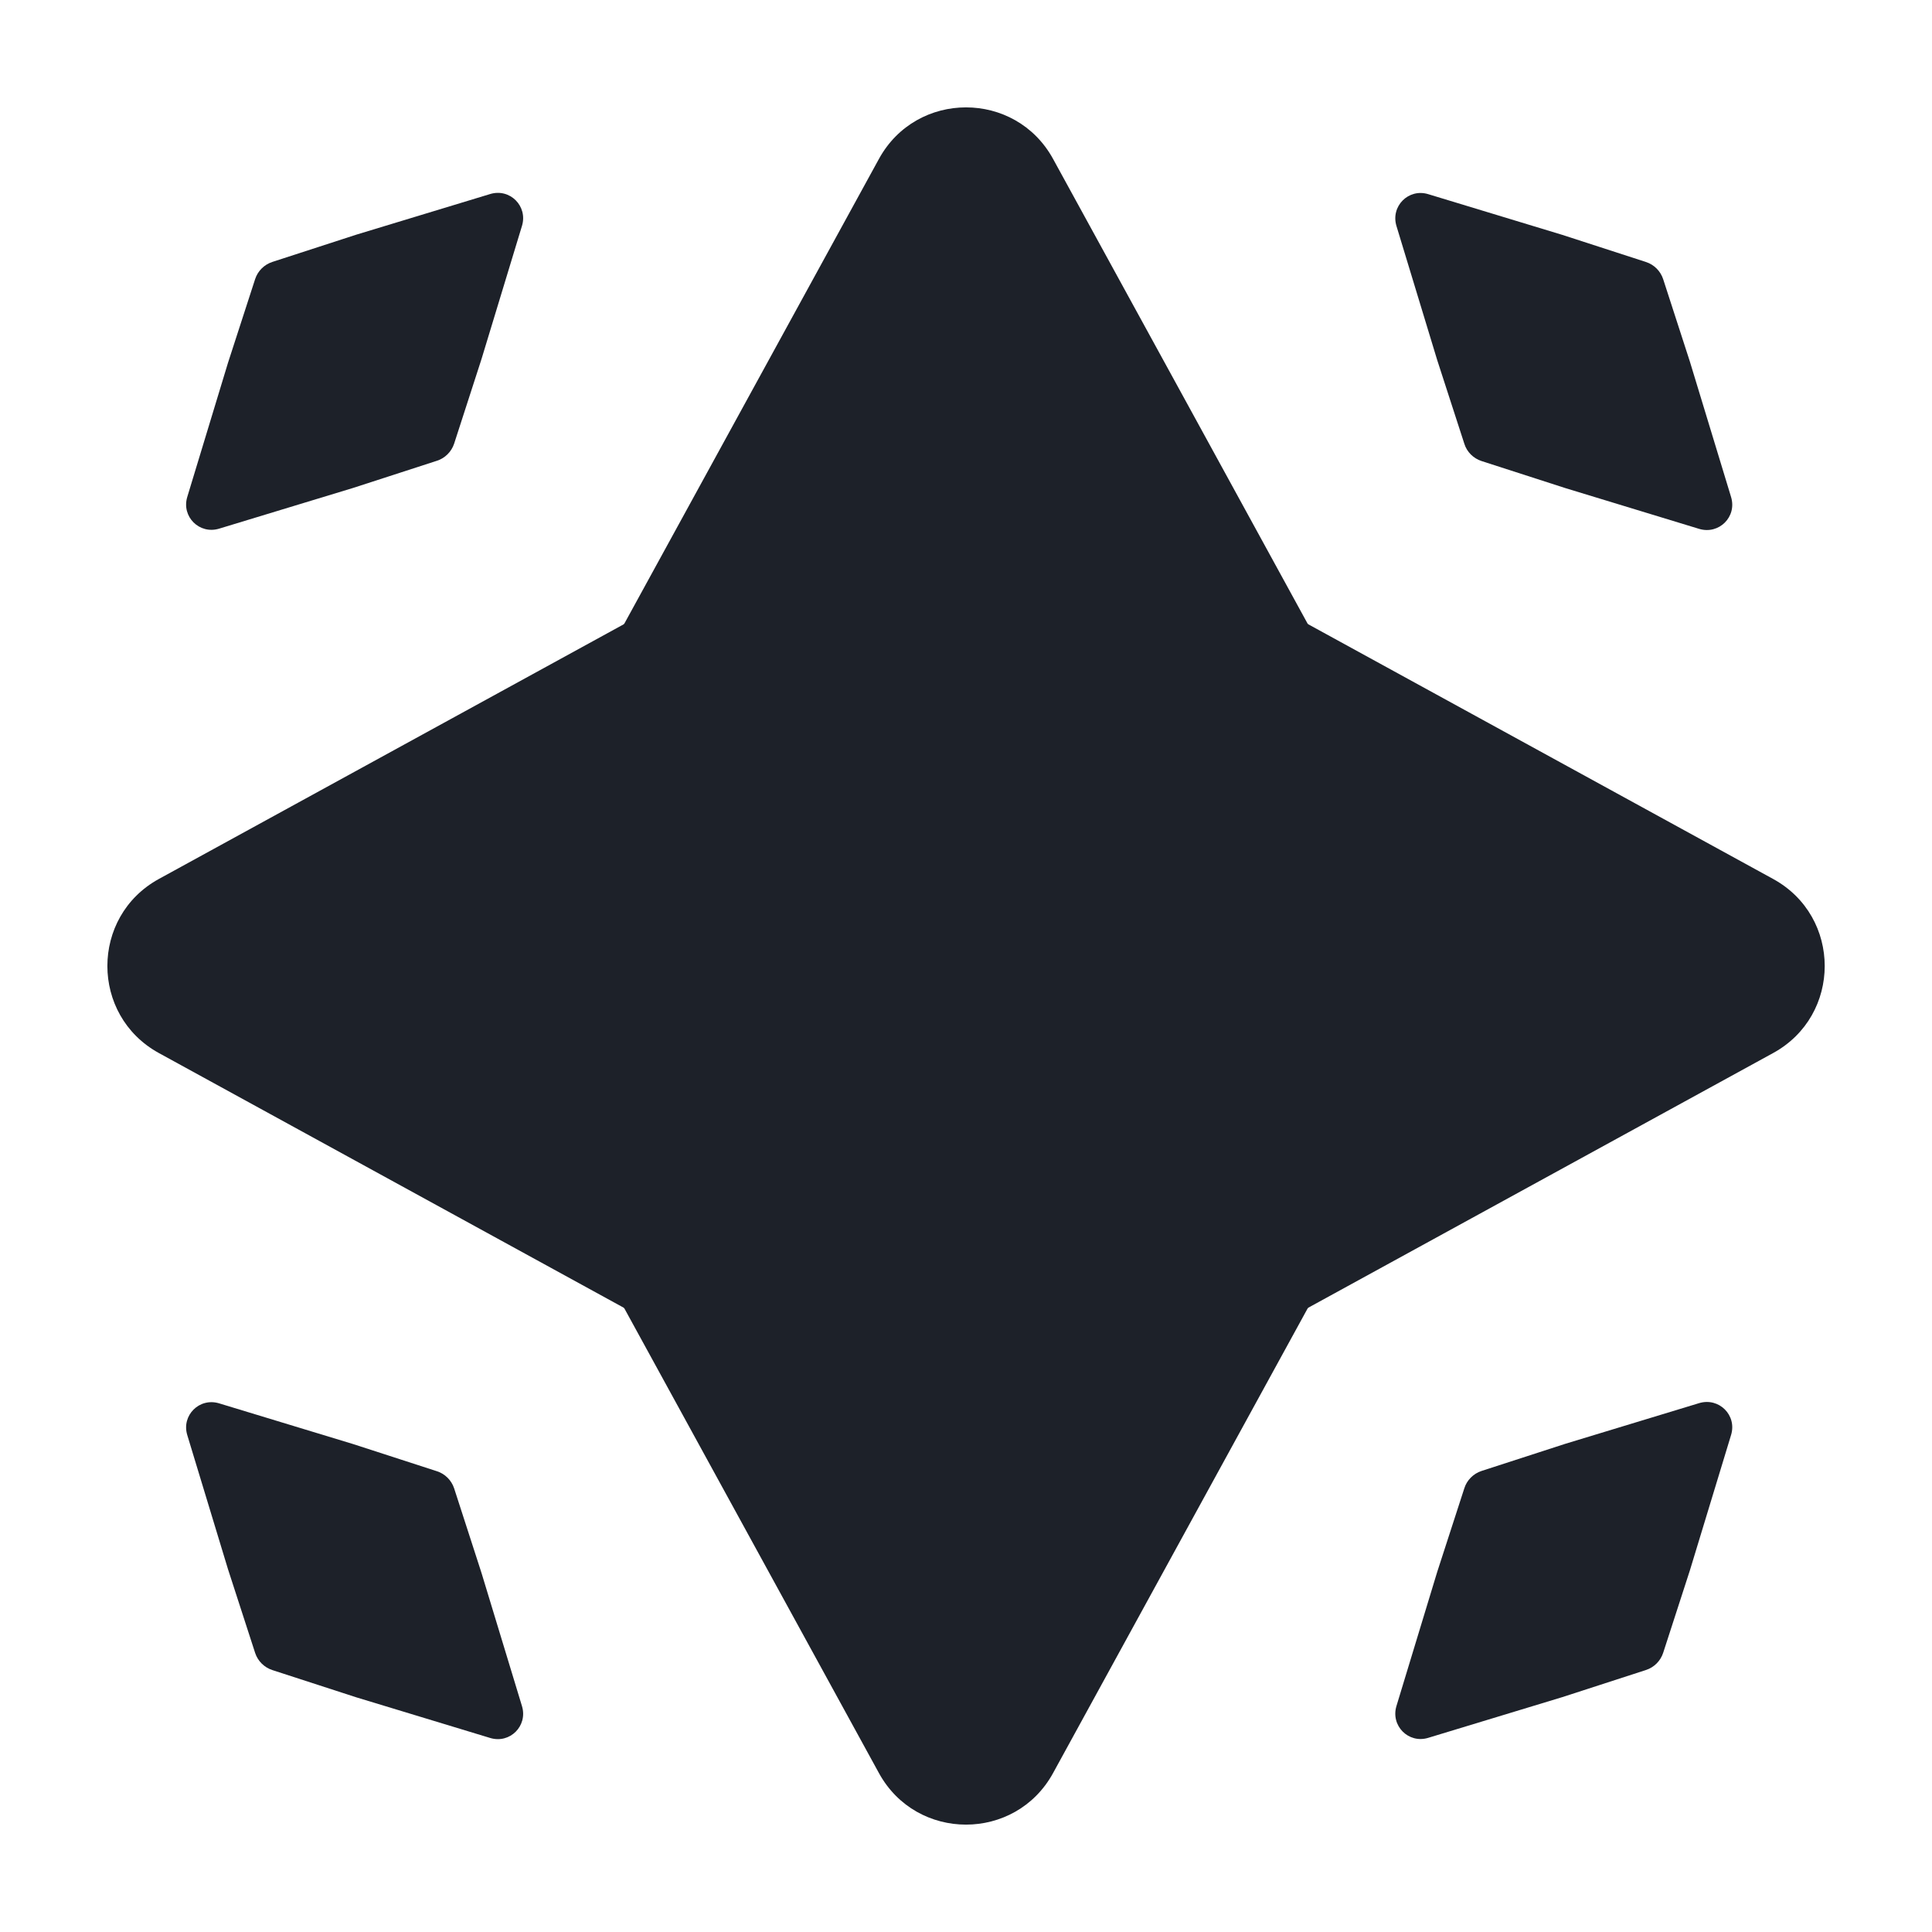 <?xml version="1.0" encoding="utf-8"?>
<svg xmlns="http://www.w3.org/2000/svg" fill="none" height="100%" overflow="visible" preserveAspectRatio="none" style="display: block;" viewBox="0 0 16 16" width="100%">
<g id="Frame 1912057516">
<g id="IT Assistant Logo">
<g filter="url(#filter0_b_0_27575)" id="Star 4">
<path d="M14.684 7.279C15.254 7.591 15.254 8.409 14.684 8.721L10.829 10.833L8.38 12.115C8.142 12.24 7.858 12.24 7.62 12.115L5.171 10.833L1.316 8.721C0.747 8.409 0.747 7.591 1.316 7.279L5.171 5.167L7.62 3.885C7.858 3.76 8.142 3.76 8.38 3.885L10.829 5.167L14.684 7.279Z" fill="#1D2129"/>
</g>
<g filter="url(#filter1_b_0_27575)" id="Star 3">
<path d="M7.279 1.316C7.591 0.747 8.409 0.747 8.721 1.316C9.023 1.866 10.717 4.96 10.827 5.161C10.831 5.168 10.835 5.175 10.838 5.182L12.115 7.62C12.24 7.858 12.24 8.142 12.115 8.38L10.833 10.829L8.721 14.684C8.409 15.253 7.591 15.253 7.279 14.684L5.167 10.829L3.885 8.38C3.76 8.142 3.76 7.858 3.885 7.62L5.167 5.171L7.279 1.316Z" fill="#1D2129"/>
</g>
<g filter="url(#filter2_b_0_27575)" id="Star 3_2">
<path d="M4.059 1.607C4.223 1.557 4.372 1.707 4.323 1.87C4.276 2.024 4.022 2.861 3.989 2.969C3.987 2.976 3.984 2.984 3.982 2.991L3.761 3.674C3.739 3.741 3.685 3.795 3.618 3.816L2.924 4.041L1.815 4.378C1.651 4.428 1.501 4.278 1.551 4.115L1.888 3.005L2.113 2.311C2.135 2.244 2.188 2.191 2.256 2.169L2.949 1.944L4.059 1.607Z" fill="#1D2129"/>
</g>
<g filter="url(#filter3_b_0_27575)" id="Star 5">
<path d="M14.072 4.38C14.236 4.429 14.386 4.28 14.336 4.116C14.29 3.963 14.035 3.125 14.002 3.018C14 3.01 13.998 3.003 13.995 2.995L13.774 2.313C13.752 2.245 13.699 2.192 13.632 2.17L12.938 1.945L11.828 1.608C11.665 1.558 11.515 1.708 11.565 1.872L11.902 2.981L12.127 3.675C12.148 3.743 12.202 3.796 12.269 3.818L12.963 4.042L14.072 4.38Z" fill="#1D2129"/>
</g>
<g filter="url(#filter4_b_0_27575)" id="Star 6">
<path d="M4.059 14.393C4.223 14.443 4.372 14.293 4.323 14.13C4.276 13.976 4.022 13.139 3.989 13.031C3.987 13.024 3.984 13.016 3.982 13.009L3.761 12.326C3.739 12.259 3.685 12.205 3.618 12.184L2.924 11.959L1.815 11.622C1.651 11.572 1.501 11.722 1.551 11.885L1.888 12.995L2.113 13.689C2.135 13.756 2.188 13.809 2.256 13.831L2.949 14.056L4.059 14.393Z" fill="#1D2129"/>
</g>
<g filter="url(#filter5_b_0_27575)" id="Star 7">
<path d="M14.072 11.62C14.236 11.571 14.386 11.72 14.336 11.884C14.29 12.037 14.035 12.875 14.002 12.982C14 12.99 13.998 12.997 13.995 13.005L13.774 13.687C13.752 13.755 13.699 13.808 13.632 13.83L12.938 14.055L11.828 14.392C11.665 14.442 11.515 14.292 11.565 14.128L11.902 13.019L12.127 12.325C12.148 12.258 12.202 12.204 12.269 12.182L12.963 11.957L14.072 11.62Z" fill="#1D2129"/>
</g>
</g>
</g>
<defs>
<filter color-interpolation-filters="sRGB" filterUnits="userSpaceOnUse" height="9.751" id="filter0_b_0_27575" width="15.556" x="0.222" y="3.125">
<feFlood flood-opacity="0" result="BackgroundImageFix"/>
<feGaussianBlur in="BackgroundImageFix" stdDeviation="0.333"/>
<feComposite in2="SourceAlpha" operator="in" result="effect1_backgroundBlur_0_27575"/>
<feBlend in="SourceGraphic" in2="effect1_backgroundBlur_0_27575" mode="normal" result="shape"/>
</filter>
<filter color-interpolation-filters="sRGB" filterUnits="userSpaceOnUse" height="15.556" id="filter1_b_0_27575" width="9.751" x="3.125" y="0.222">
<feFlood flood-opacity="0" result="BackgroundImageFix"/>
<feGaussianBlur in="BackgroundImageFix" stdDeviation="0.333"/>
<feComposite in2="SourceAlpha" operator="in" result="effect1_backgroundBlur_0_27575"/>
<feBlend in="SourceGraphic" in2="effect1_backgroundBlur_0_27575" mode="normal" result="shape"/>
</filter>
<filter color-interpolation-filters="sRGB" filterUnits="userSpaceOnUse" height="4.124" id="filter2_b_0_27575" width="4.124" x="0.875" y="0.93">
<feFlood flood-opacity="0" result="BackgroundImageFix"/>
<feGaussianBlur in="BackgroundImageFix" stdDeviation="0.333"/>
<feComposite in2="SourceAlpha" operator="in" result="effect1_backgroundBlur_0_27575"/>
<feBlend in="SourceGraphic" in2="effect1_backgroundBlur_0_27575" mode="normal" result="shape"/>
</filter>
<filter color-interpolation-filters="sRGB" filterUnits="userSpaceOnUse" height="4.124" id="filter3_b_0_27575" width="4.124" x="10.888" y="0.932">
<feFlood flood-opacity="0" result="BackgroundImageFix"/>
<feGaussianBlur in="BackgroundImageFix" stdDeviation="0.333"/>
<feComposite in2="SourceAlpha" operator="in" result="effect1_backgroundBlur_0_27575"/>
<feBlend in="SourceGraphic" in2="effect1_backgroundBlur_0_27575" mode="normal" result="shape"/>
</filter>
<filter color-interpolation-filters="sRGB" filterUnits="userSpaceOnUse" height="4.124" id="filter4_b_0_27575" width="4.124" x="0.875" y="10.945">
<feFlood flood-opacity="0" result="BackgroundImageFix"/>
<feGaussianBlur in="BackgroundImageFix" stdDeviation="0.333"/>
<feComposite in2="SourceAlpha" operator="in" result="effect1_backgroundBlur_0_27575"/>
<feBlend in="SourceGraphic" in2="effect1_backgroundBlur_0_27575" mode="normal" result="shape"/>
</filter>
<filter color-interpolation-filters="sRGB" filterUnits="userSpaceOnUse" height="4.124" id="filter5_b_0_27575" width="4.124" x="10.888" y="10.944">
<feFlood flood-opacity="0" result="BackgroundImageFix"/>
<feGaussianBlur in="BackgroundImageFix" stdDeviation="0.333"/>
<feComposite in2="SourceAlpha" operator="in" result="effect1_backgroundBlur_0_27575"/>
<feBlend in="SourceGraphic" in2="effect1_backgroundBlur_0_27575" mode="normal" result="shape"/>
</filter>
</defs>
</svg>